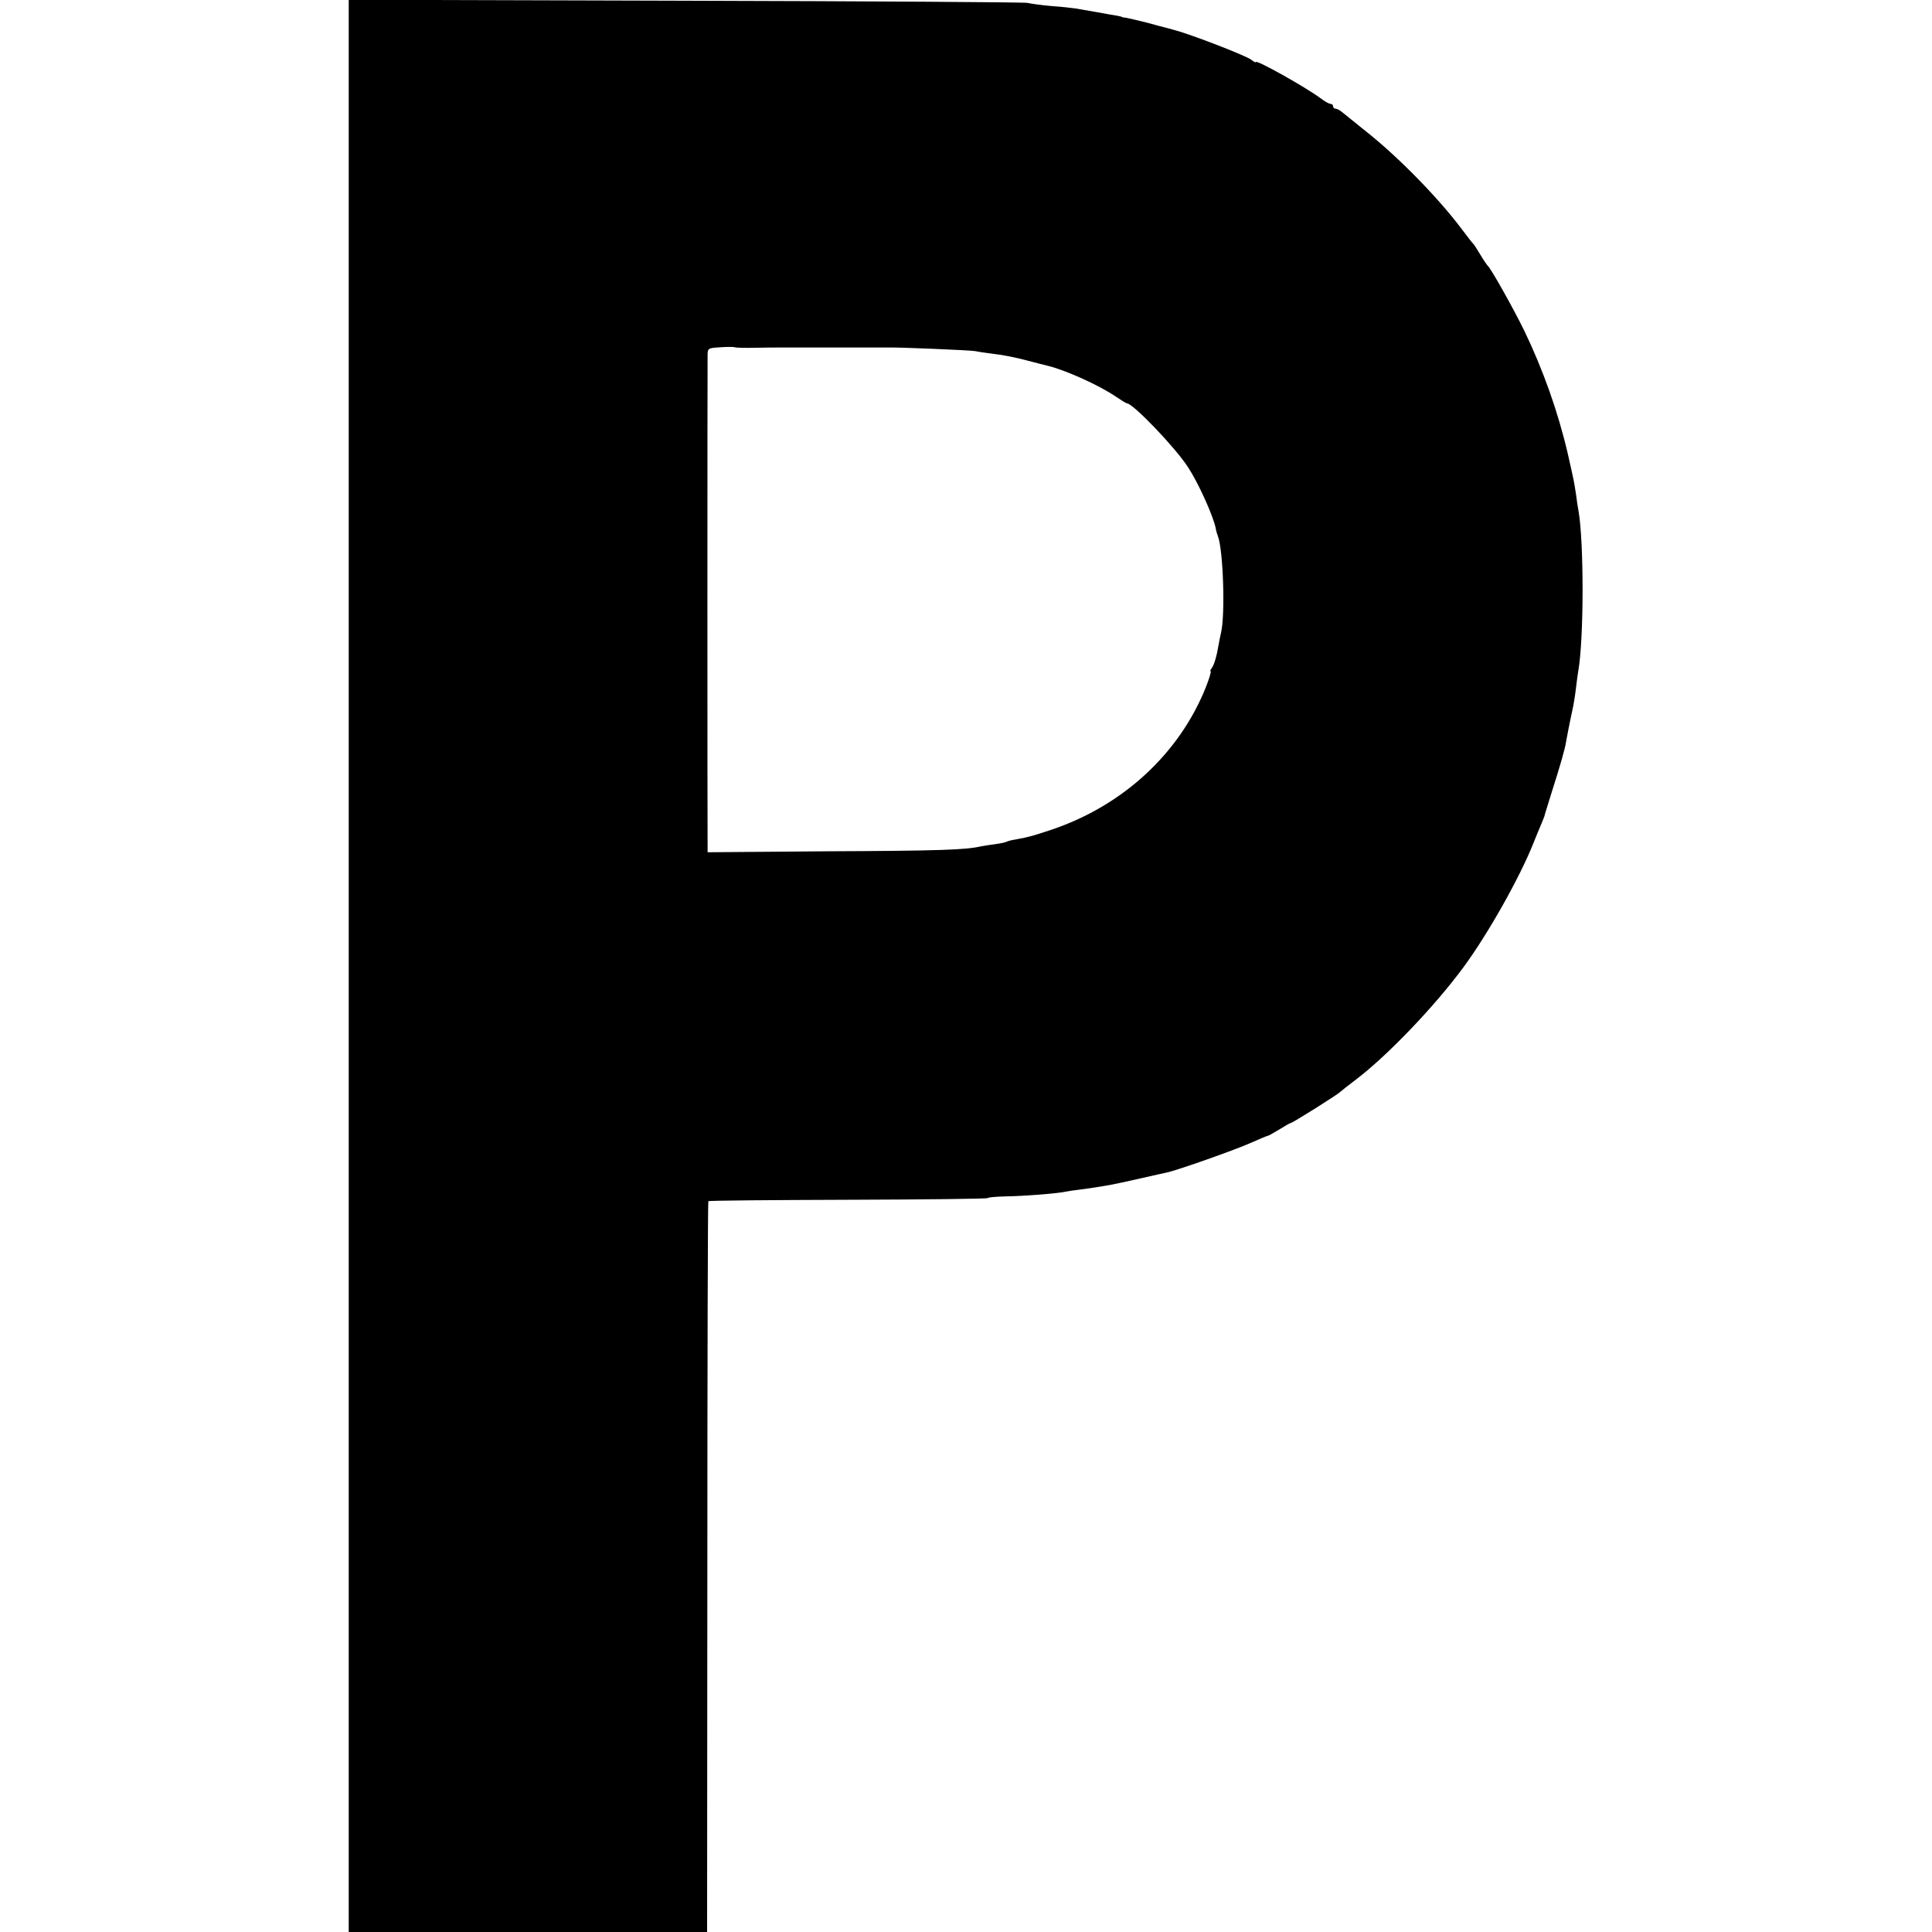 <?xml version="1.0" standalone="no"?>
<!DOCTYPE svg PUBLIC "-//W3C//DTD SVG 20010904//EN"
 "http://www.w3.org/TR/2001/REC-SVG-20010904/DTD/svg10.dtd">
<svg version="1.0" xmlns="http://www.w3.org/2000/svg"
 width="800pt" height="800pt" viewBox="0 0 800 800"
 preserveAspectRatio="xMidYMid meet">
<g transform="translate(0,800) scale(0.1,-0.1)"
fill="#000000" stroke="none">
<path d="M1444 4001 l0 -4001 742 0 742 0 1 1511 c0 831 2 1513 4 1515 2 3
264 5 581 6 317 1 576 4 576 7 0 3 33 6 73 7 76 1 218 12 252 20 11 2 36 6 55
8 33 4 92 13 135 21 11 2 63 13 115 25 52 12 103 23 112 25 43 9 289 96 348
123 36 16 67 29 70 29 3 0 24 12 47 26 24 15 45 27 48 27 7 0 198 120 205 129
3 3 32 26 65 51 129 98 324 301 445 465 101 137 234 373 290 515 12 30 27 66
33 80 6 14 11 27 12 30 0 3 15 50 32 105 34 106 55 180 58 205 4 22 15 80 25
125 5 22 12 63 15 90 3 28 8 61 10 75 24 133 24 538 1 666 -2 10 -7 41 -10 67
-9 58 -9 57 -35 172 -40 171 -102 345 -179 505 -45 92 -139 260 -152 270 -3 3
-17 23 -30 45 -13 22 -26 42 -29 45 -4 3 -26 32 -51 65 -94 125 -259 294 -390
398 -47 38 -93 75 -103 83 -9 8 -22 14 -27 14 -6 0 -10 5 -10 10 0 6 -5 10
-11 10 -6 0 -25 11 -42 24 -59 44 -267 161 -267 149 0 -3 -8 1 -18 9 -16 15
-251 106 -317 123 -16 5 -34 9 -40 11 -5 1 -39 10 -75 20 -36 9 -74 18 -85 20
-11 1 -20 3 -20 4 0 1 -9 3 -20 5 -11 2 -49 8 -85 15 -36 6 -75 13 -87 15 -12
2 -57 7 -100 10 -43 4 -87 10 -98 13 -11 3 -648 7 -1416 9 l-1395 4 0 -4000z
m1684 2559 c42 1 84 1 92 1 8 0 42 0 75 0 33 0 67 0 75 0 23 0 294 0 305 0 32
2 344 -11 364 -15 13 -3 49 -8 80 -12 31 -3 90 -15 131 -26 41 -11 82 -21 90
-23 76 -19 215 -82 283 -129 21 -14 40 -26 43 -26 25 0 199 -181 253 -264 44
-67 104 -201 115 -253 1 -10 6 -25 9 -33 22 -56 31 -325 13 -400 -3 -14 -8
-36 -10 -50 -8 -48 -19 -85 -29 -97 -5 -7 -7 -13 -4 -13 3 0 -5 -27 -18 -61
-109 -277 -344 -495 -642 -595 -76 -25 -88 -29 -147 -40 -16 -2 -33 -7 -37 -9
-4 -3 -24 -7 -45 -10 -22 -3 -50 -7 -64 -10 -63 -14 -168 -18 -632 -20 l-498
-4 0 27 c-1 35 -1 1986 0 2029 0 31 1 32 53 35 28 2 55 2 60 0 4 -2 42 -3 85
-2z"/>
</g>
</svg>
